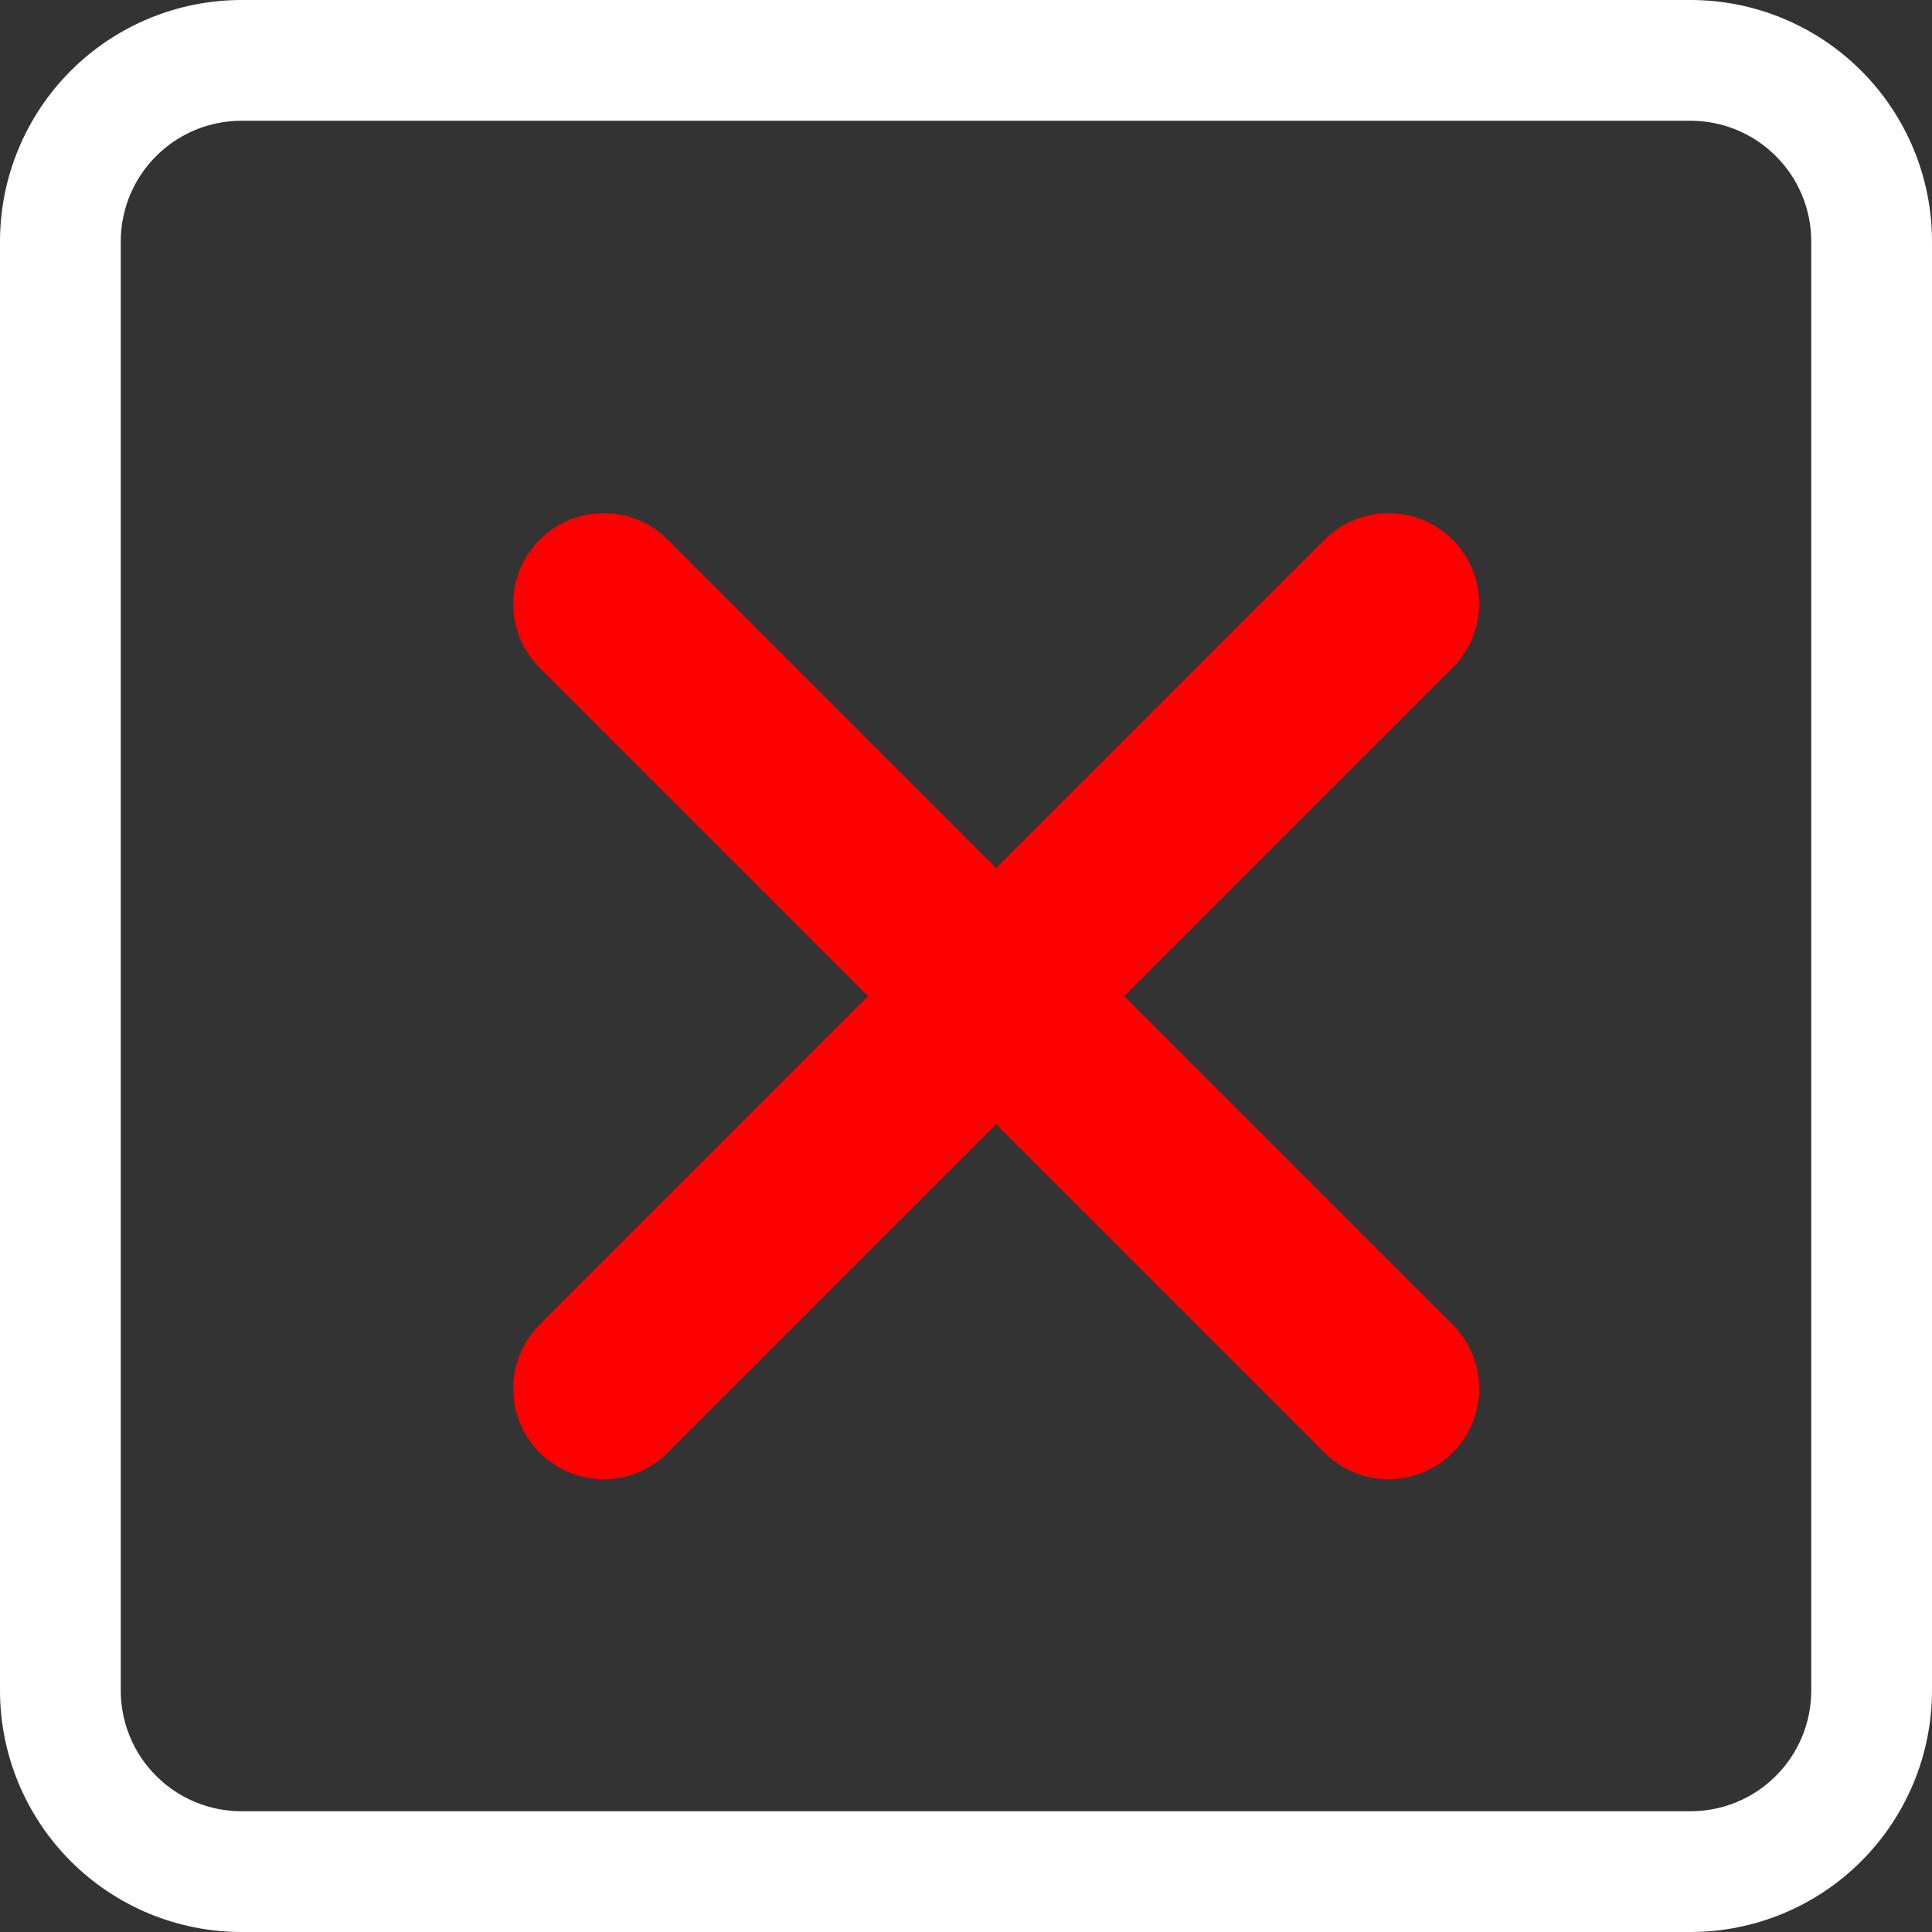<?xml version="1.0" encoding="UTF-8"?> <svg xmlns="http://www.w3.org/2000/svg" width="16" height="16" viewBox="0 0 16 16" fill="none"><rect x="0" y="0" width="16" height="16" fill="#333333" stroke="none"/> <path d="M14 1C14.265 1 14.52 1.105 14.707 1.293C14.895 1.48 15 1.735 15 2V14C15 14.265 14.895 14.52 14.707 14.707C14.52 14.895 14.265 15 14 15H2C1.735 15 1.48 14.895 1.293 14.707C1.105 14.52 1 14.265 1 14V2C1 1.735 1.105 1.48 1.293 1.293C1.48 1.105 1.735 1 2 1H14ZM2 0C1.47 0 0.961 0.211 0.586 0.586C0.211 0.961 0 1.47 0 2V14C0 14.53 0.211 15.039 0.586 15.414C0.961 15.789 1.47 16 2 16H14C14.53 16 15.039 15.789 15.414 15.414C15.789 15.039 16 14.53 16 14V2C16 1.47 15.789 0.961 15.414 0.586C15.039 0.211 14.53 0 14 0H2Z" fill="white"></path> <path d="M5 5L11.5 11.5L5 5ZM11.5 5L5 11.5L11.5 5Z" stroke="#FF0000" stroke-width="1.5" stroke-linecap="round" stroke-linejoin="round"></path> </svg> 